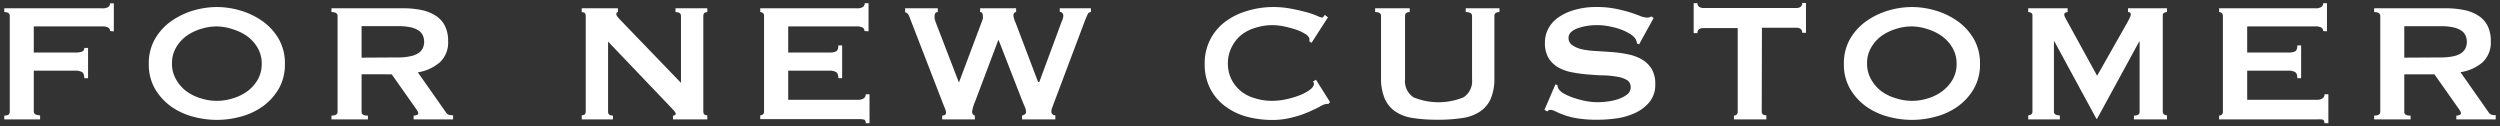 <svg xmlns="http://www.w3.org/2000/svg" width="356" height="18" viewBox="0 0 356 18">
  <rect x="0" y="0" width="356" height="18" fill="#333333" stroke="none"/>
  <g>
    <g style="isolation: isolate">
      <path d="M15.67,4.42a.55.55,0,0,0-.25-.49,1.74,1.74,0,0,0-.89-.17H4.81V7.48h5.88a2.87,2.87,0,0,0,.93-.11A.51.51,0,0,0,12,6.83h.54v4.31H12c0-.46-.11-.75-.33-.88a1.84,1.84,0,0,0-.93-.2H4.81v5.82a.45.45,0,0,0,.26.41,1.35,1.35,0,0,0,.64.13V17H.61v-.54c.52,0,.78-.17.78-.54V2.26c0-.35-.26-.54-.78-.54V1.18H14.53A1.53,1.53,0,0,0,15.42,1a.62.62,0,0,0,.25-.53h.54v4Z" style="fill: #fff"/>
      <path d="M30.88,1a12.06,12.06,0,0,1,3.36.5A10.67,10.67,0,0,1,37.36,3a8.05,8.05,0,0,1,2.31,2.51,6.91,6.91,0,0,1,.9,3.59,6.87,6.87,0,0,1-.9,3.58,8.16,8.16,0,0,1-2.31,2.51,9.64,9.64,0,0,1-3.12,1.43,12.77,12.77,0,0,1-6.72,0,9.64,9.64,0,0,1-3.12-1.43,8.16,8.16,0,0,1-2.31-2.51,6.87,6.87,0,0,1-.9-3.58,6.91,6.91,0,0,1,.9-3.59A8.05,8.05,0,0,1,24.4,3,10.67,10.67,0,0,1,27.52,1.5,12.06,12.06,0,0,1,30.88,1Zm0,2.76a7.54,7.54,0,0,0-2.28.36,7.2,7.2,0,0,0-2.05,1,5.42,5.42,0,0,0-1.49,1.67,4.38,4.38,0,0,0-.57,2.25,4.43,4.43,0,0,0,.57,2.25A5.5,5.5,0,0,0,26.55,13a6.7,6.7,0,0,0,2.05,1,7.4,7.4,0,0,0,4.56,0,6.75,6.75,0,0,0,2.06-1,5.47,5.47,0,0,0,1.48-1.66,4.43,4.43,0,0,0,.57-2.25,4.38,4.38,0,0,0-.57-2.25,5.39,5.39,0,0,0-1.48-1.67,7.26,7.26,0,0,0-2.06-1A7.54,7.54,0,0,0,30.88,3.76Z" style="fill: #fff"/>
      <path d="M57.46,1.18a12.27,12.27,0,0,1,2.61.26,5.89,5.89,0,0,1,2,.81,3.72,3.72,0,0,1,1.29,1.44,4.76,4.76,0,0,1,.45,2.18,3.84,3.84,0,0,1-1.17,3A6.29,6.29,0,0,1,59.5,10.3l4,5.7a.8.8,0,0,0,.5.37,2.46,2.46,0,0,0,.52.05V17H58.9v-.54a1.13,1.13,0,0,0,.47-.09c.13-.06.19-.13.19-.24a.7.7,0,0,0-.12-.34c-.08-.13-.2-.3-.36-.53l-3.3-4.68H51.49v5.34a.47.47,0,0,0,.2.41,1.3,1.3,0,0,0,.7.13V17H47.2v-.54c.58,0,.87-.17.87-.54V2.26c0-.35-.29-.54-.87-.54V1.18Zm-.78,7A8.2,8.2,0,0,0,58.48,8a3.19,3.19,0,0,0,1.14-.46,1.75,1.75,0,0,0,.6-.71,2.27,2.27,0,0,0,0-1.77,1.75,1.75,0,0,0-.6-.71,3.38,3.38,0,0,0-1.14-.46,8.2,8.2,0,0,0-1.8-.17H51.49V8.21Z" style="fill: #fff"/>
      <path d="M82.84,16.42c.38,0,.57-.17.57-.54V2.26c0-.35-.19-.54-.57-.54V1.18H88v.54c-.16,0-.24.11-.24.3s.2.44.6.85l8.61,8.93V2.26c0-.35-.26-.54-.78-.54V1.18h4.53v.54c-.38,0-.57.19-.57.54V15.88c0,.37.19.54.57.54V17H95.83v-.54c.26,0,.39-.09.39-.26s-.16-.37-.48-.7L86.59,5.92v10c0,.37.23.54.69.54V17H82.84Z" style="fill: #fff"/>
      <path d="M123.1,4.42a.55.55,0,0,0-.25-.49,1.74,1.74,0,0,0-.89-.17h-9.72V7.48h5.88a2.13,2.13,0,0,0,.93-.16c.22-.11.33-.4.33-.86h.54v4.68h-.54c0-.46-.11-.75-.33-.88a1.84,1.84,0,0,0-.93-.2h-5.88v4.15h10A1.3,1.3,0,0,0,123,14a.67.67,0,0,0,.28-.58h.54v4.12h-.54c0-.31-.09-.48-.28-.52a3.73,3.73,0,0,0-.74-.06h-14v-.54a.58.58,0,0,0,.38-.13.5.5,0,0,0,.16-.41V2.26a.48.48,0,0,0-.16-.4.59.59,0,0,0-.38-.14V1.18H122a1.53,1.53,0,0,0,.89-.19.62.62,0,0,0,.25-.53h.54v4Z" style="fill: #fff"/>
      <path d="M133.54,1.72c-.3,0-.45.2-.45.57a1.8,1.8,0,0,0,0,.37,5.39,5.39,0,0,0,.22.68l3.21,8.34h.06l3.18-8.46a5.11,5.11,0,0,0,.2-.58,1.5,1.5,0,0,0,0-.35c0-.37-.13-.57-.39-.57V1.18h5.13v.54a.33.33,0,0,0-.3.16.6.6,0,0,0-.09.33,3.08,3.08,0,0,0,.3,1l3.21,8.46H148L151.21,3a1.91,1.91,0,0,0,.21-.81.52.52,0,0,0-.15-.34.48.48,0,0,0-.36-.17V1.18h4.44v.54a.52.52,0,0,0-.49.36c-.11.25-.24.54-.38.9l-4.32,11.47c-.12.31-.22.59-.31.84a1.71,1.71,0,0,0-.14.59.53.53,0,0,0,.57.54V17h-4.74v-.54a1.78,1.78,0,0,0,.38-.17.38.38,0,0,0,.19-.33,1.59,1.59,0,0,0-.1-.54c-.07-.21-.19-.49-.35-.84l-3.45-8.86h-.06l-3.27,8.67a6,6,0,0,0-.45,1.48.55.55,0,0,0,.39.59V17h-4.65v-.54a.8.8,0,0,0,.36-.09.31.31,0,0,0,.18-.29,1.49,1.49,0,0,0-.1-.52l-.23-.56-4.8-12.4a3.19,3.19,0,0,0-.25-.55.67.67,0,0,0-.44-.29V1.18h4.65Z" style="fill: #fff"/>
      <path d="M189.16,14.8H189l-.17,0a2.68,2.68,0,0,0-.85.36c-.45.25-1,.51-1.72.82a14.73,14.73,0,0,1-2.35.77,10.87,10.87,0,0,1-2.76.33,14,14,0,0,1-3.63-.47,9.14,9.14,0,0,1-3.07-1.49,7.35,7.35,0,0,1-2.12-2.51,7.46,7.46,0,0,1-.78-3.5,7.31,7.31,0,0,1,2.9-6,9.61,9.61,0,0,1,3.07-1.53A12.84,12.84,0,0,1,181.15,1a13.84,13.84,0,0,1,2.77.25c.83.16,1.56.33,2.18.5a14,14,0,0,1,1.47.51,2.67,2.67,0,0,0,.66.24.29.29,0,0,0,.26-.15l.16-.23.45.35L186.76,6.1l-.3-.21a1.09,1.09,0,0,0,0-.18s0-.13,0-.21a1.2,1.2,0,0,0-.6-.67,6.12,6.12,0,0,0-1.33-.62,16.47,16.47,0,0,0-1.68-.45,8.37,8.37,0,0,0-1.64-.18,8,8,0,0,0-2.41.37,5.75,5.75,0,0,0-2,1,5.13,5.13,0,0,0-1.37,1.69A5,5,0,0,0,174.85,9a5,5,0,0,0,.51,2.3A5.13,5.13,0,0,0,176.73,13a5.59,5.59,0,0,0,2,1,8,8,0,0,0,2.41.36,9.58,9.58,0,0,0,2-.22,12.07,12.07,0,0,0,1.92-.57,6.41,6.41,0,0,0,1.46-.78c.38-.29.58-.56.58-.83a.58.58,0,0,0-.12-.36l.42-.24,2,3.18Z" style="fill: #fff"/>
      <path d="M200.74,1.72c-.44,0-.66.19-.66.54v9a2.75,2.75,0,0,0,1.21,2.6,9.38,9.38,0,0,0,7.11,0,2.75,2.75,0,0,0,1.22-2.6v-9c0-.35-.3-.54-.9-.54V1.18h4.8v.54c-.48,0-.72.19-.72.54v8.86a7.28,7.28,0,0,1-.51,2.92,4.24,4.24,0,0,1-1.53,1.84,6.09,6.09,0,0,1-2.54.93,22.49,22.49,0,0,1-3.49.24,22.63,22.63,0,0,1-3.5-.24,6,6,0,0,1-2.53-.93A4.24,4.24,0,0,1,197.17,14a7.28,7.28,0,0,1-.51-2.92V2.26c0-.35-.28-.54-.84-.54V1.18h4.92Z" style="fill: #fff"/>
      <path d="M221.5,12l.3.16a.94.94,0,0,0,.12.47,2.12,2.12,0,0,0,.82.71,7.67,7.67,0,0,0,1.41.61,12.37,12.37,0,0,0,1.67.44,8.42,8.42,0,0,0,1.56.16c.34,0,.78,0,1.32-.07a7.86,7.86,0,0,0,1.59-.32,4.47,4.47,0,0,0,1.35-.66,1.28,1.28,0,0,0,.57-1.1,1.15,1.15,0,0,0-.53-1,3.85,3.85,0,0,0-1.38-.47,13.33,13.33,0,0,0-2-.2c-.73,0-1.47-.08-2.23-.13a20.46,20.46,0,0,1-2.24-.31,6.18,6.18,0,0,1-1.95-.7,3.88,3.88,0,0,1-1.38-1.35A4.22,4.22,0,0,1,220,6a4.12,4.12,0,0,1,.43-1.82,4.49,4.49,0,0,1,1.34-1.6,7.58,7.58,0,0,1,2.28-1.12A10.8,10.8,0,0,1,227.32,1a13.13,13.13,0,0,1,2.76.25c.78.16,1.45.33,2,.5s1.05.36,1.44.51a2.71,2.71,0,0,0,1,.24.83.83,0,0,0,.6-.17l.36.23-2.07,3.75-.3-.11a1.7,1.7,0,0,0-.24-.7,2.58,2.58,0,0,0-.8-.7,7.51,7.51,0,0,0-1.3-.62,10.63,10.63,0,0,0-1.62-.43A8.81,8.81,0,0,0,226,3.69a7.16,7.16,0,0,0-1.27.31,2.85,2.85,0,0,0-1,.56,1.12,1.12,0,0,0-.37.86A1.24,1.24,0,0,0,224,6.5a4,4,0,0,0,1.38.54,11.87,11.87,0,0,0,2,.23l2.24.15a18.14,18.14,0,0,1,2.23.32,6.46,6.46,0,0,1,1.95.72,4,4,0,0,1,1.38,1.33,4.1,4.1,0,0,1,.53,2.19,3.86,3.86,0,0,1-.83,2.56,5.77,5.77,0,0,1-2.05,1.55,9.3,9.3,0,0,1-2.66.77,19.54,19.54,0,0,1-2.65.19,17.76,17.76,0,0,1-2.87-.19,10.7,10.7,0,0,1-1.92-.48,12.68,12.68,0,0,1-1.21-.51,1.82,1.82,0,0,0-.78-.23.5.5,0,0,0-.39.24l-.42-.24Z" style="fill: #fff"/>
      <path d="M250.87,15.88c0,.37.22.54.66.54V17h-4.62v-.54a.56.56,0,0,0,.37-.13.51.51,0,0,0,.17-.41V4H242.5a1.13,1.13,0,0,0-.53.14.62.62,0,0,0-.25.58h-.54V.46h.54A.62.62,0,0,0,242,1a1.13,1.13,0,0,0,.53.14h13.32a1.1,1.1,0,0,0,.52-.14.63.63,0,0,0,.26-.58h.54V4.67h-.54a.63.63,0,0,0-.26-.58,1.1,1.1,0,0,0-.52-.14h-4.95Z" style="fill: #fff"/>
      <path d="M272.26,1a12.06,12.06,0,0,1,3.36.5A10.67,10.67,0,0,1,278.74,3a8.05,8.05,0,0,1,2.31,2.51,6.91,6.91,0,0,1,.9,3.59,6.87,6.87,0,0,1-.9,3.58,8.16,8.16,0,0,1-2.31,2.51,9.64,9.64,0,0,1-3.12,1.43,12.77,12.77,0,0,1-6.72,0,9.64,9.64,0,0,1-3.12-1.43,8.16,8.16,0,0,1-2.31-2.51,6.87,6.87,0,0,1-.9-3.58,6.91,6.91,0,0,1,.9-3.59A8.05,8.05,0,0,1,265.78,3,10.67,10.67,0,0,1,268.9,1.5,12.06,12.06,0,0,1,272.26,1Zm0,2.76a7.54,7.54,0,0,0-2.28.36,7.26,7.26,0,0,0-2.06,1,5.39,5.39,0,0,0-1.48,1.67,4.38,4.38,0,0,0-.57,2.25,4.43,4.43,0,0,0,.57,2.25A5.47,5.47,0,0,0,267.92,13,6.75,6.75,0,0,0,270,14a7.4,7.4,0,0,0,4.56,0,6.7,6.7,0,0,0,2-1,5.5,5.5,0,0,0,1.49-1.66,4.43,4.43,0,0,0,.57-2.25,4.38,4.38,0,0,0-.57-2.25,5.42,5.42,0,0,0-1.49-1.67,7.2,7.2,0,0,0-2-1A7.54,7.54,0,0,0,272.26,3.76Z" style="fill: #fff"/>
      <path d="M288.82,16.42a.68.68,0,0,0,.42-.13.48.48,0,0,0,.18-.41V2.21a.4.4,0,0,0-.18-.38.82.82,0,0,0-.42-.11V1.18h5.61v.54a.68.68,0,0,0-.32.09.3.3,0,0,0-.16.27.86.86,0,0,0,.12.39l.27.51,4.29,7.81L303,3.08c.14-.26.24-.47.31-.62a1,1,0,0,0,.11-.41q0-.33-.39-.33V1.18h5.55v.54a.82.82,0,0,0-.42.11.4.4,0,0,0-.18.38V15.88a.48.48,0,0,0,.18.41.68.68,0,0,0,.42.13V17h-4.71v-.54c.54,0,.81-.17.81-.54v-10h-.06l-6,11h-.09L292.54,5.89h-.06v10c0,.37.28.54.84.54V17h-4.5Z" style="fill: #fff"/>
      <path d="M330.82,4.42a.56.56,0,0,0-.26-.49,1.69,1.69,0,0,0-.88-.17H320V7.48h5.88a2.13,2.13,0,0,0,.93-.16c.22-.11.33-.4.33-.86h.54v4.68h-.54c0-.46-.11-.75-.33-.88a1.84,1.84,0,0,0-.93-.2H320v4.15h10a1.26,1.26,0,0,0,.73-.21.68.68,0,0,0,.29-.58h.54v4.12H331c0-.31-.1-.48-.29-.52A3.62,3.62,0,0,0,330,17H316v-.54a.56.56,0,0,0,.37-.13.51.51,0,0,0,.17-.41V2.26a.49.49,0,0,0-.17-.4.57.57,0,0,0-.37-.14V1.18h13.68a1.49,1.49,0,0,0,.88-.19.63.63,0,0,0,.26-.53h.54v4Z" style="fill: #fff"/>
      <path d="M348.34,1.18a12.27,12.27,0,0,1,2.61.26,5.89,5.89,0,0,1,2,.81,3.72,3.72,0,0,1,1.29,1.44,4.76,4.76,0,0,1,.45,2.18,3.84,3.84,0,0,1-1.17,3,6.29,6.29,0,0,1-3.15,1.41l4,5.7a.78.78,0,0,0,.49.37,2.55,2.55,0,0,0,.53.05V17h-5.61v-.54a1.08,1.08,0,0,0,.46-.09c.13-.06.2-.13.2-.24a.7.7,0,0,0-.12-.34c-.08-.13-.2-.3-.36-.53l-3.3-4.68h-4.29v5.34a.47.47,0,0,0,.19.41,1.35,1.35,0,0,0,.71.13V17h-5.19v-.54c.58,0,.87-.17.87-.54V2.26c0-.35-.29-.54-.87-.54V1.18Zm-.78,7a8.2,8.2,0,0,0,1.8-.17,3.19,3.19,0,0,0,1.14-.46,1.75,1.75,0,0,0,.6-.71,2.27,2.27,0,0,0,0-1.77,1.75,1.75,0,0,0-.6-.71,3.38,3.38,0,0,0-1.14-.46,8.2,8.2,0,0,0-1.8-.17h-5.19V8.21Z" style="fill: #fff"/>
    </g>
    <rect width="356" height="18" style="fill: none"/>
  </g>
</svg>
